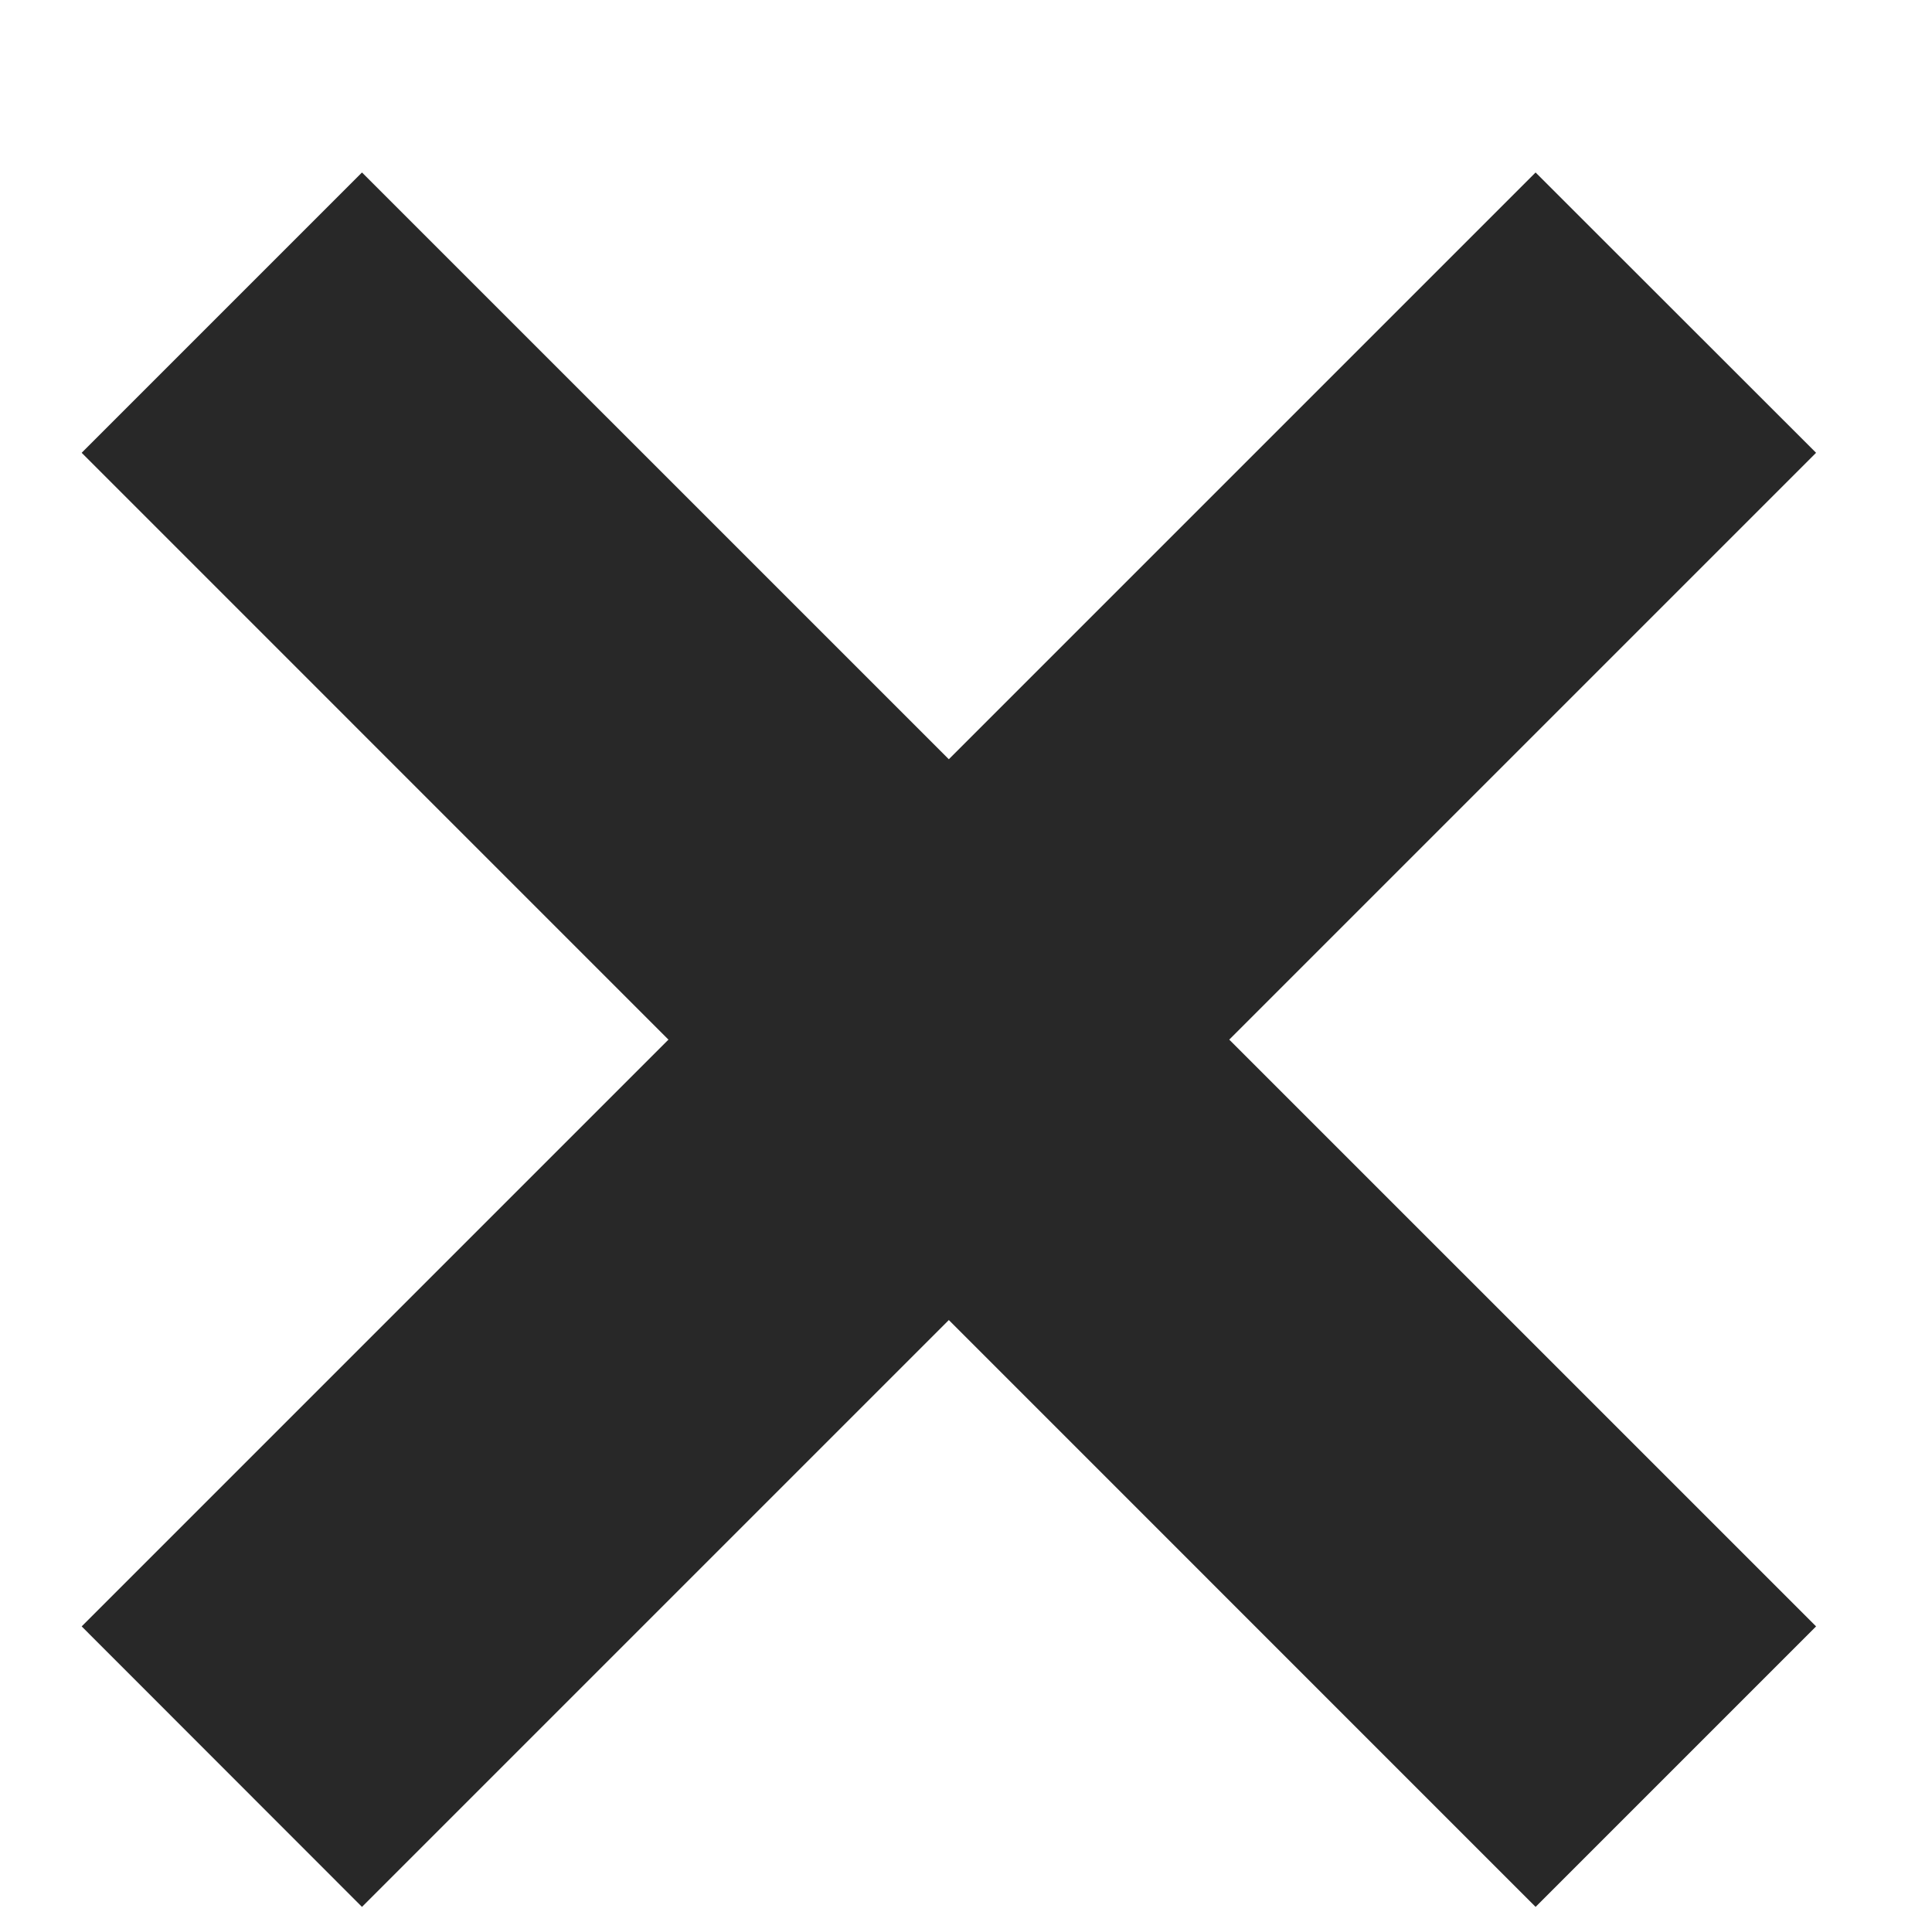 <svg width="11" height="11" viewBox="0 0 11 11" fill="none" xmlns="http://www.w3.org/2000/svg">
<path fill-rule="evenodd" clip-rule="evenodd" d="M10.34 2.578L2.061 10.857L0.465 9.26L8.743 0.982L10.34 2.578Z" fill="#282828"/>
<path fill-rule="evenodd" clip-rule="evenodd" d="M2.061 0.982L10.34 9.26L8.743 10.857L0.465 2.578L2.061 0.982Z" fill="#282828"/>
</svg>
